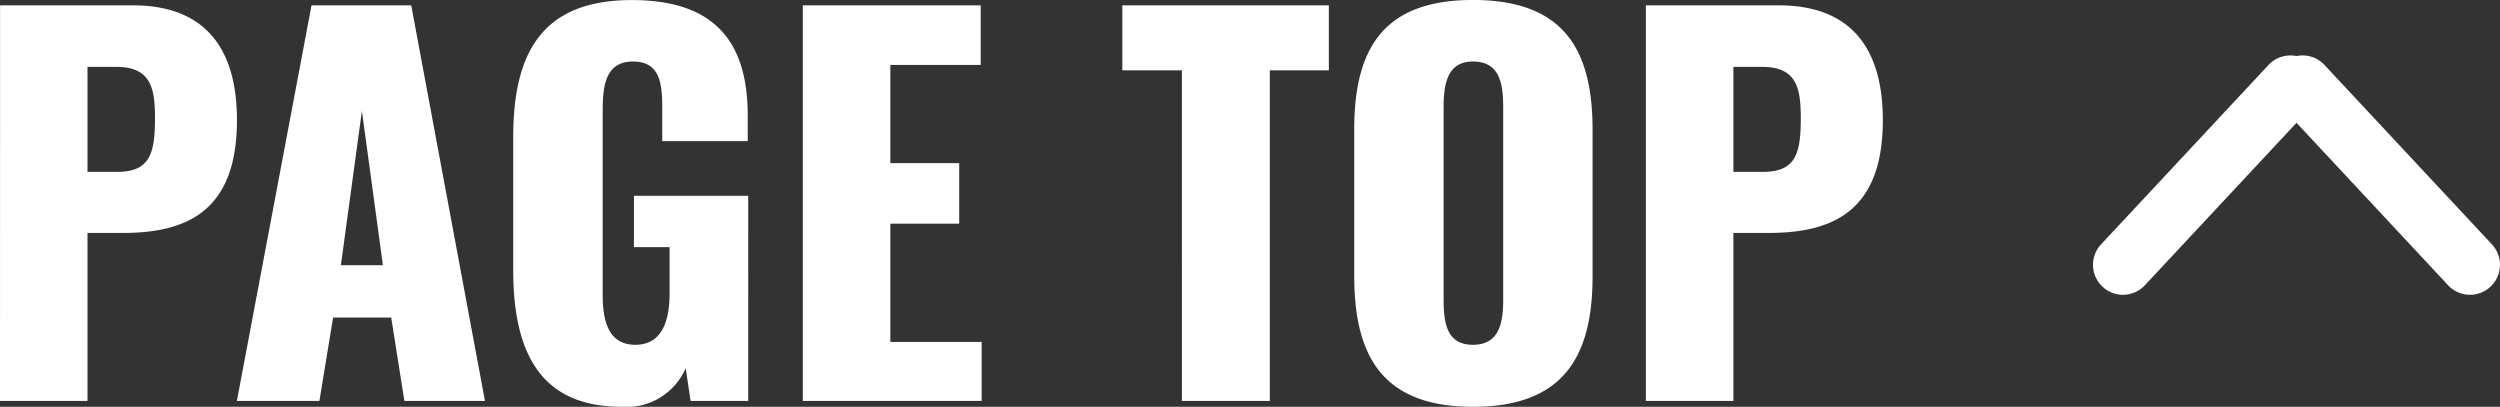 <svg xmlns="http://www.w3.org/2000/svg" width="122.852" height="19.99" viewBox="0 0 122.852 19.99">
  <rect x="0" y="0" width="122.852" height="19.99" fill="#333333" stroke="none"/>
  <g id="グループ_10778" data-name="グループ 10778" transform="translate(-2848.148 -19578.297)">
    <path id="パス_60206" data-name="パス 60206" d="M-45.852,0h4.3V-8.256h1.728c3.144,0,5.616-1.056,5.616-5.544,0-3.6-1.632-5.64-5.112-5.64h-6.528Zm4.3-11.256v-5.16h1.416c1.728,0,1.9,1.08,1.9,2.544,0,1.776-.288,2.616-1.872,2.616ZM-34.212,0h4.056l.672-4.1h2.856L-25.98,0h3.96l-3.624-19.44h-4.9ZM-29.1-6.672l1.032-7.584,1.032,7.584ZM-15.3.288a3.166,3.166,0,0,0,3.144-1.9L-11.916,0h2.832V-10.08H-14.7v2.52h1.752v2.28c0,1.32-.36,2.52-1.68,2.52s-1.608-1.152-1.608-2.472v-9c0-1.176.1-2.448,1.488-2.448,1.344,0,1.44,1.1,1.44,2.328v1.584h4.2v-1.248C-9.108-17.4-10.5-19.7-14.8-19.7c-4.44,0-5.832,2.616-5.832,6.744v6.528C-20.628-2.424-19.332.288-15.3.288ZM-6.4,0H2.388V-2.9H-2.1V-8.712H1.284v-2.976H-2.1v-4.824H2.34V-19.44H-6.4ZM12.228,0h4.32V-16.248h2.9V-19.44H9.3v3.192h2.928Zm14.3.288c4.392,0,5.88-2.4,5.88-6.408v-7.224c0-4.008-1.488-6.36-5.88-6.36-4.368,0-5.832,2.352-5.832,6.36V-6.12C20.7-2.112,22.164.288,26.532.288Zm0-3.048c-1.344,0-1.44-1.176-1.44-2.28V-14.4c0-1.152.168-2.28,1.44-2.28,1.344,0,1.488,1.128,1.488,2.28v9.36C28.02-3.936,27.876-2.76,26.532-2.76ZM35.028,0h4.3V-8.256h1.728c3.144,0,5.616-1.056,5.616-5.544,0-3.6-1.632-5.64-5.112-5.64H35.028Zm4.3-11.256v-5.16H40.74c1.728,0,1.9,1.08,1.9,2.544,0,1.776-.288,2.616-1.872,2.616Z" transform="translate(2894 19598)" fill="#fff"/>
    <g id="グループ_2725" data-name="グループ 2725" transform="translate(2780.99 19418.99)">
      <path id="パス_6005" data-name="パス 6005" d="M171.482,173.793a1.473,1.473,0,0,1-1.076-2.478l8.248-8.837a1.473,1.473,0,0,1,2.153,2.01l-8.248,8.837A1.467,1.467,0,0,1,171.482,173.793Z" transform="translate(0 0)" fill="#fff"/>
      <path id="パス_6006" data-name="パス 6006" d="M194.712,173.793a1.467,1.467,0,0,1-1.077-.468l-8.248-8.837a1.473,1.473,0,0,1,2.153-2.01l8.248,8.837a1.473,1.473,0,0,1-1.076,2.478Z" transform="translate(-6.175 0)" fill="#fff"/>
    </g>
  </g>
</svg>
